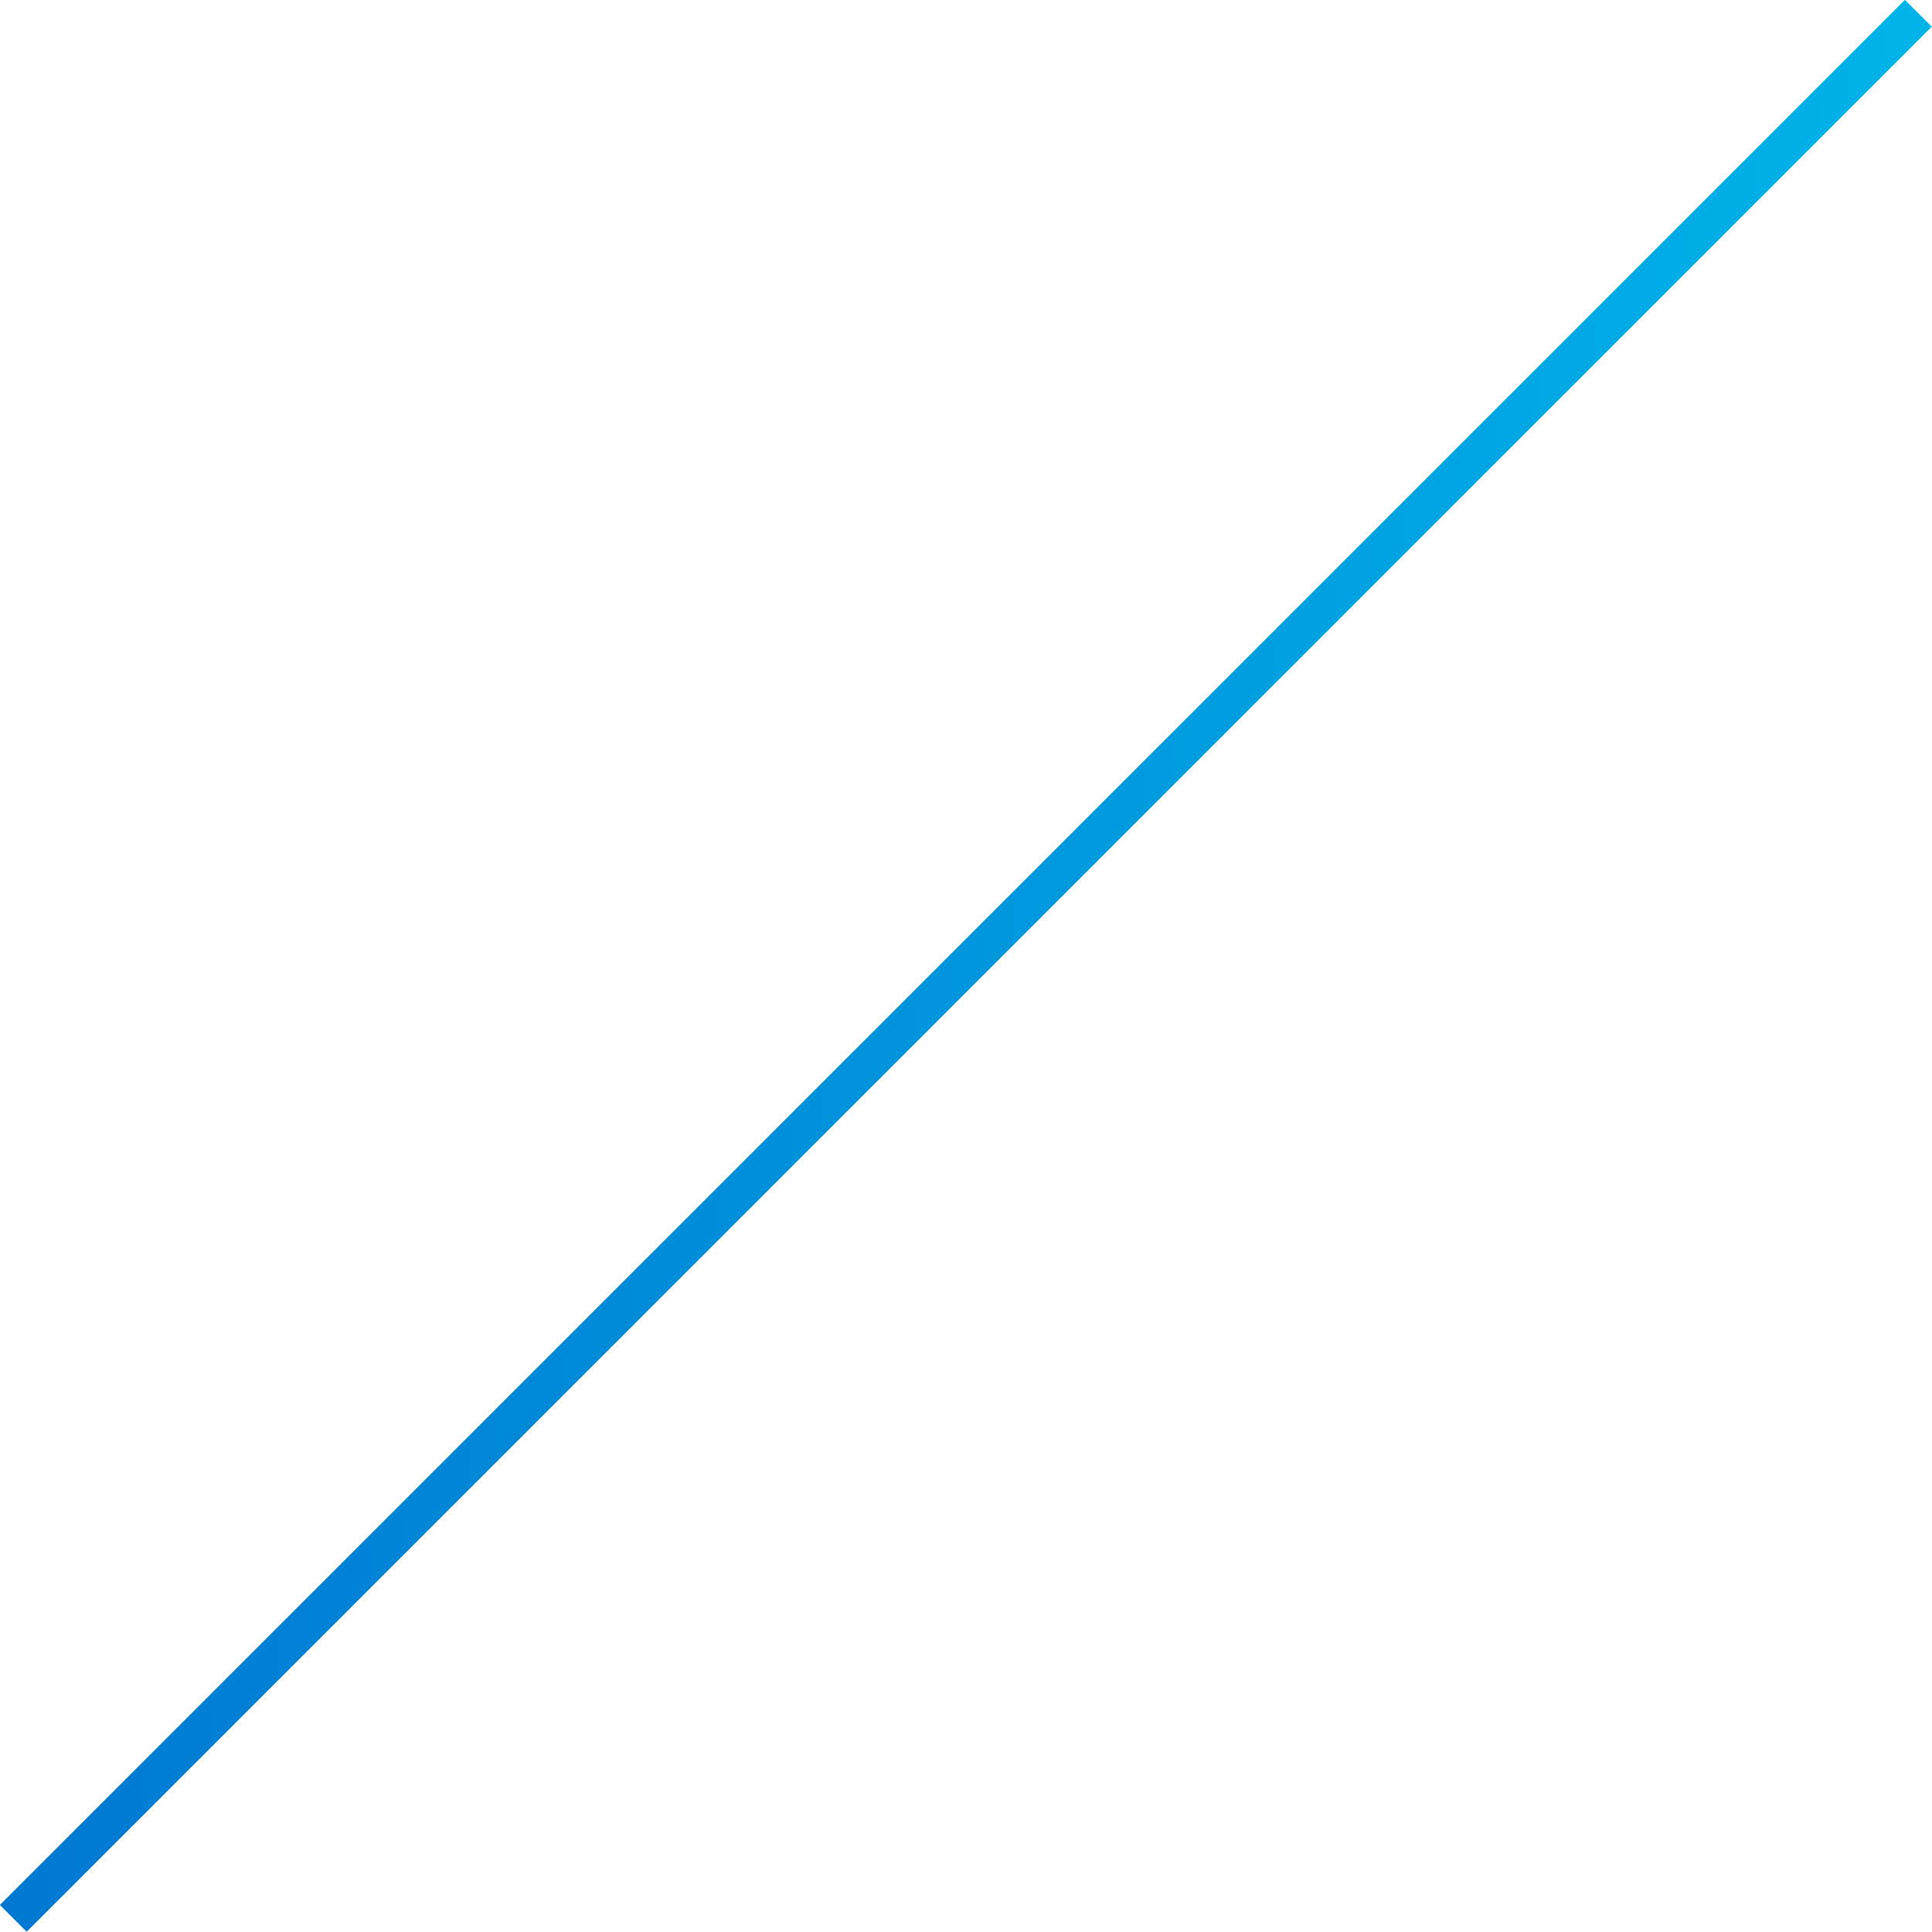 <?xml version="1.0" encoding="UTF-8"?>
<svg id="Layer_2" data-name="Layer 2" xmlns="http://www.w3.org/2000/svg" xmlns:xlink="http://www.w3.org/1999/xlink" viewBox="0 0 50.96 50.96">
  <defs>
    <style>
      .cls-1 {
        fill: none;
        stroke: url(#_新規グラデーションスウォッチ_2);
        stroke-miterlimit: 10;
      }
    </style>
    <linearGradient id="_新規グラデーションスウォッチ_2" data-name="新規グラデーションスウォッチ 2" x1="-910.43" y1="2599.28" x2="-859.47" y2="2599.28" gradientTransform="translate(-859.47 2624.76) rotate(-180)" gradientUnits="userSpaceOnUse">
      <stop offset="0" stop-color="#00b4e8"/>
      <stop offset="1" stop-color="#0078d2"/>
    </linearGradient>
  </defs>
  <g id="layout">
    <line class="cls-1" x1=".35" y1="50.6" x2="50.6" y2=".35"/>
  </g>
</svg>